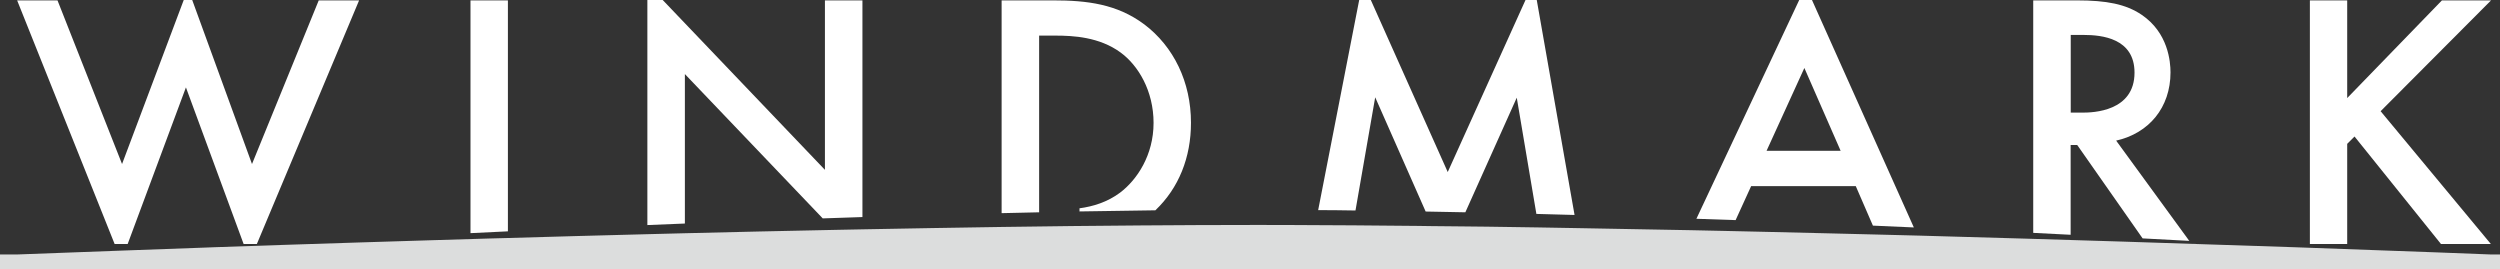 <?xml version="1.0" encoding="UTF-8"?><svg id="_レイヤー_2" xmlns="http://www.w3.org/2000/svg" viewBox="0 0 262.6 28.26"><rect x="0" y="0" width="262.6" height="28.26" fill="#333333" stroke="none"/><defs><style>.cls-1{fill:#dcdddd;}.cls-1,.cls-2{stroke-width:0px;}.cls-2{fill:#fff;}</style></defs><g id="_文字ロゴ_株なしモノクロ背景黒_"><path class="cls-2" d="m33.48.04l-7.01,17.19L20.19,0h-.89l-6.48,17.23L6.04.04H1.8l10.24,25.59h1.37l6.12-16.45,6.06,16.45h1.39L37.72.04h-4.24Z"/><path class="cls-2" d="m49.42.04v24.45c1.3-.07,2.6-.13,3.93-.19V.04h-3.93Z"/><path class="cls-2" d="m86.65.04v17.8L69.61,0h-1.61v23.64c1.3-.06,2.62-.11,3.94-.16V7.78l14.48,15.16c1.39-.05,2.79-.09,4.17-.14V.04h-3.93Z"/><path class="cls-2" d="m120.18,2.55C117.32.42,114.19.04,110.61.04h-5.4v22.35c1.32-.03,2.63-.06,3.94-.09V3.74h1.69c1.89,0,4.63.14,6.86,1.77,1.85,1.35,3.47,4.02,3.47,7.4s-1.73,5.97-3.51,7.32c-1.35,1.01-2.86,1.46-4.27,1.65v.33c2.69-.05,5.35-.09,7.97-.12,2.46-2.34,3.74-5.55,3.74-9.19,0-4.28-1.81-8.01-4.93-10.36Z"/><path class="cls-2" d="m161.42,0h-1.18l-8.17,18.07L143.99,0h-1.22l-4.31,22.07c1.3,0,2.6.02,3.92.04l2.07-11.89,5.3,12c1.38.02,2.77.05,4.17.08l5.4-12.04,2.06,12.21c1.33.03,2.67.07,4.01.11l-3.97-22.58Z"/><path class="cls-2" d="m190.33,0h-1.34l-10.8,22.98c1.37.04,2.75.09,4.12.14l1.63-3.57h10.99l1.8,4.15c1.44.07,2.88.12,4.3.19L190.33,0Zm-4.77,15.84l3.97-8.7,3.81,8.7h-7.78Z"/><path class="cls-2" d="m222.28,14.77c3.44-.77,5.71-3.47,5.71-7.17,0-1.12-.24-4.17-3.05-6.06-1.66-1.11-3.66-1.5-6.79-1.5h-4.58v24.42c1.33.07,2.64.13,3.93.2v-9.43h.69l6.87,9.81c1.67.09,3.31.17,4.9.26l-7.68-10.53Zm-4.77-2.93V3.67h1.35c1.92,0,5.35.35,5.35,3.96,0,4.09-4.38,4.2-5.46,4.2h-1.24Z"/><path class="cls-2" d="m261.66.04h-5.16l-9.95,10.26V.04h-3.92v25.59h3.92v-10.52l.77-.77,9.08,11.29h5.24l-11.58-13.95L261.66.04Z"/><path class="cls-1" d="m262.6,26.73v1.53H0v-1.53h1.8s4.1-.16,11.06-.41c2.51-.1,5.39-.2,8.59-.31.34-.02.69-.02,1.03-.04,4.51-.16,9.63-.32,15.19-.5,2.4-.08,4.9-.16,7.46-.23,2.07-.06,4.18-.12,6.34-.19.62-.02,1.25-.03,1.88-.05,4.73-.14,9.63-.27,14.65-.4,1.3-.03,2.62-.07,3.93-.1,5.14-.12,10.38-.25,15.63-.35,1.01-.02,2.02-.04,3.03-.06,4.89-.1,9.79-.17,14.63-.25,4.95-.07,9.83-.13,14.58-.16,4.08-.03,8.06-.05,11.92-.05,2.12,0,4.29,0,6.5.02,1.3,0,2.62.02,3.95.02,2.23.02,4.49.04,6.77.06.45,0,.92.01,1.38.02,1.01,0,2.03.02,3.05.03.95.01,1.91.02,2.87.03,1.78.03,3.57.06,5.36.08h0c1.33.02,2.66.04,4.01.07,3.99.07,8,.14,12,.22h.01c1.38.03,2.75.06,4.14.09,1.05.02,2.09.05,3.13.07,2.4.06,4.78.11,7.14.17,1.76.04,3.51.09,5.26.13,1.45.04,2.88.07,4.31.11h0c15.05.41,28.86.86,39.43,1.22,12.61.44,20.61.76,20.61.76h.96Z"/></g></svg>
